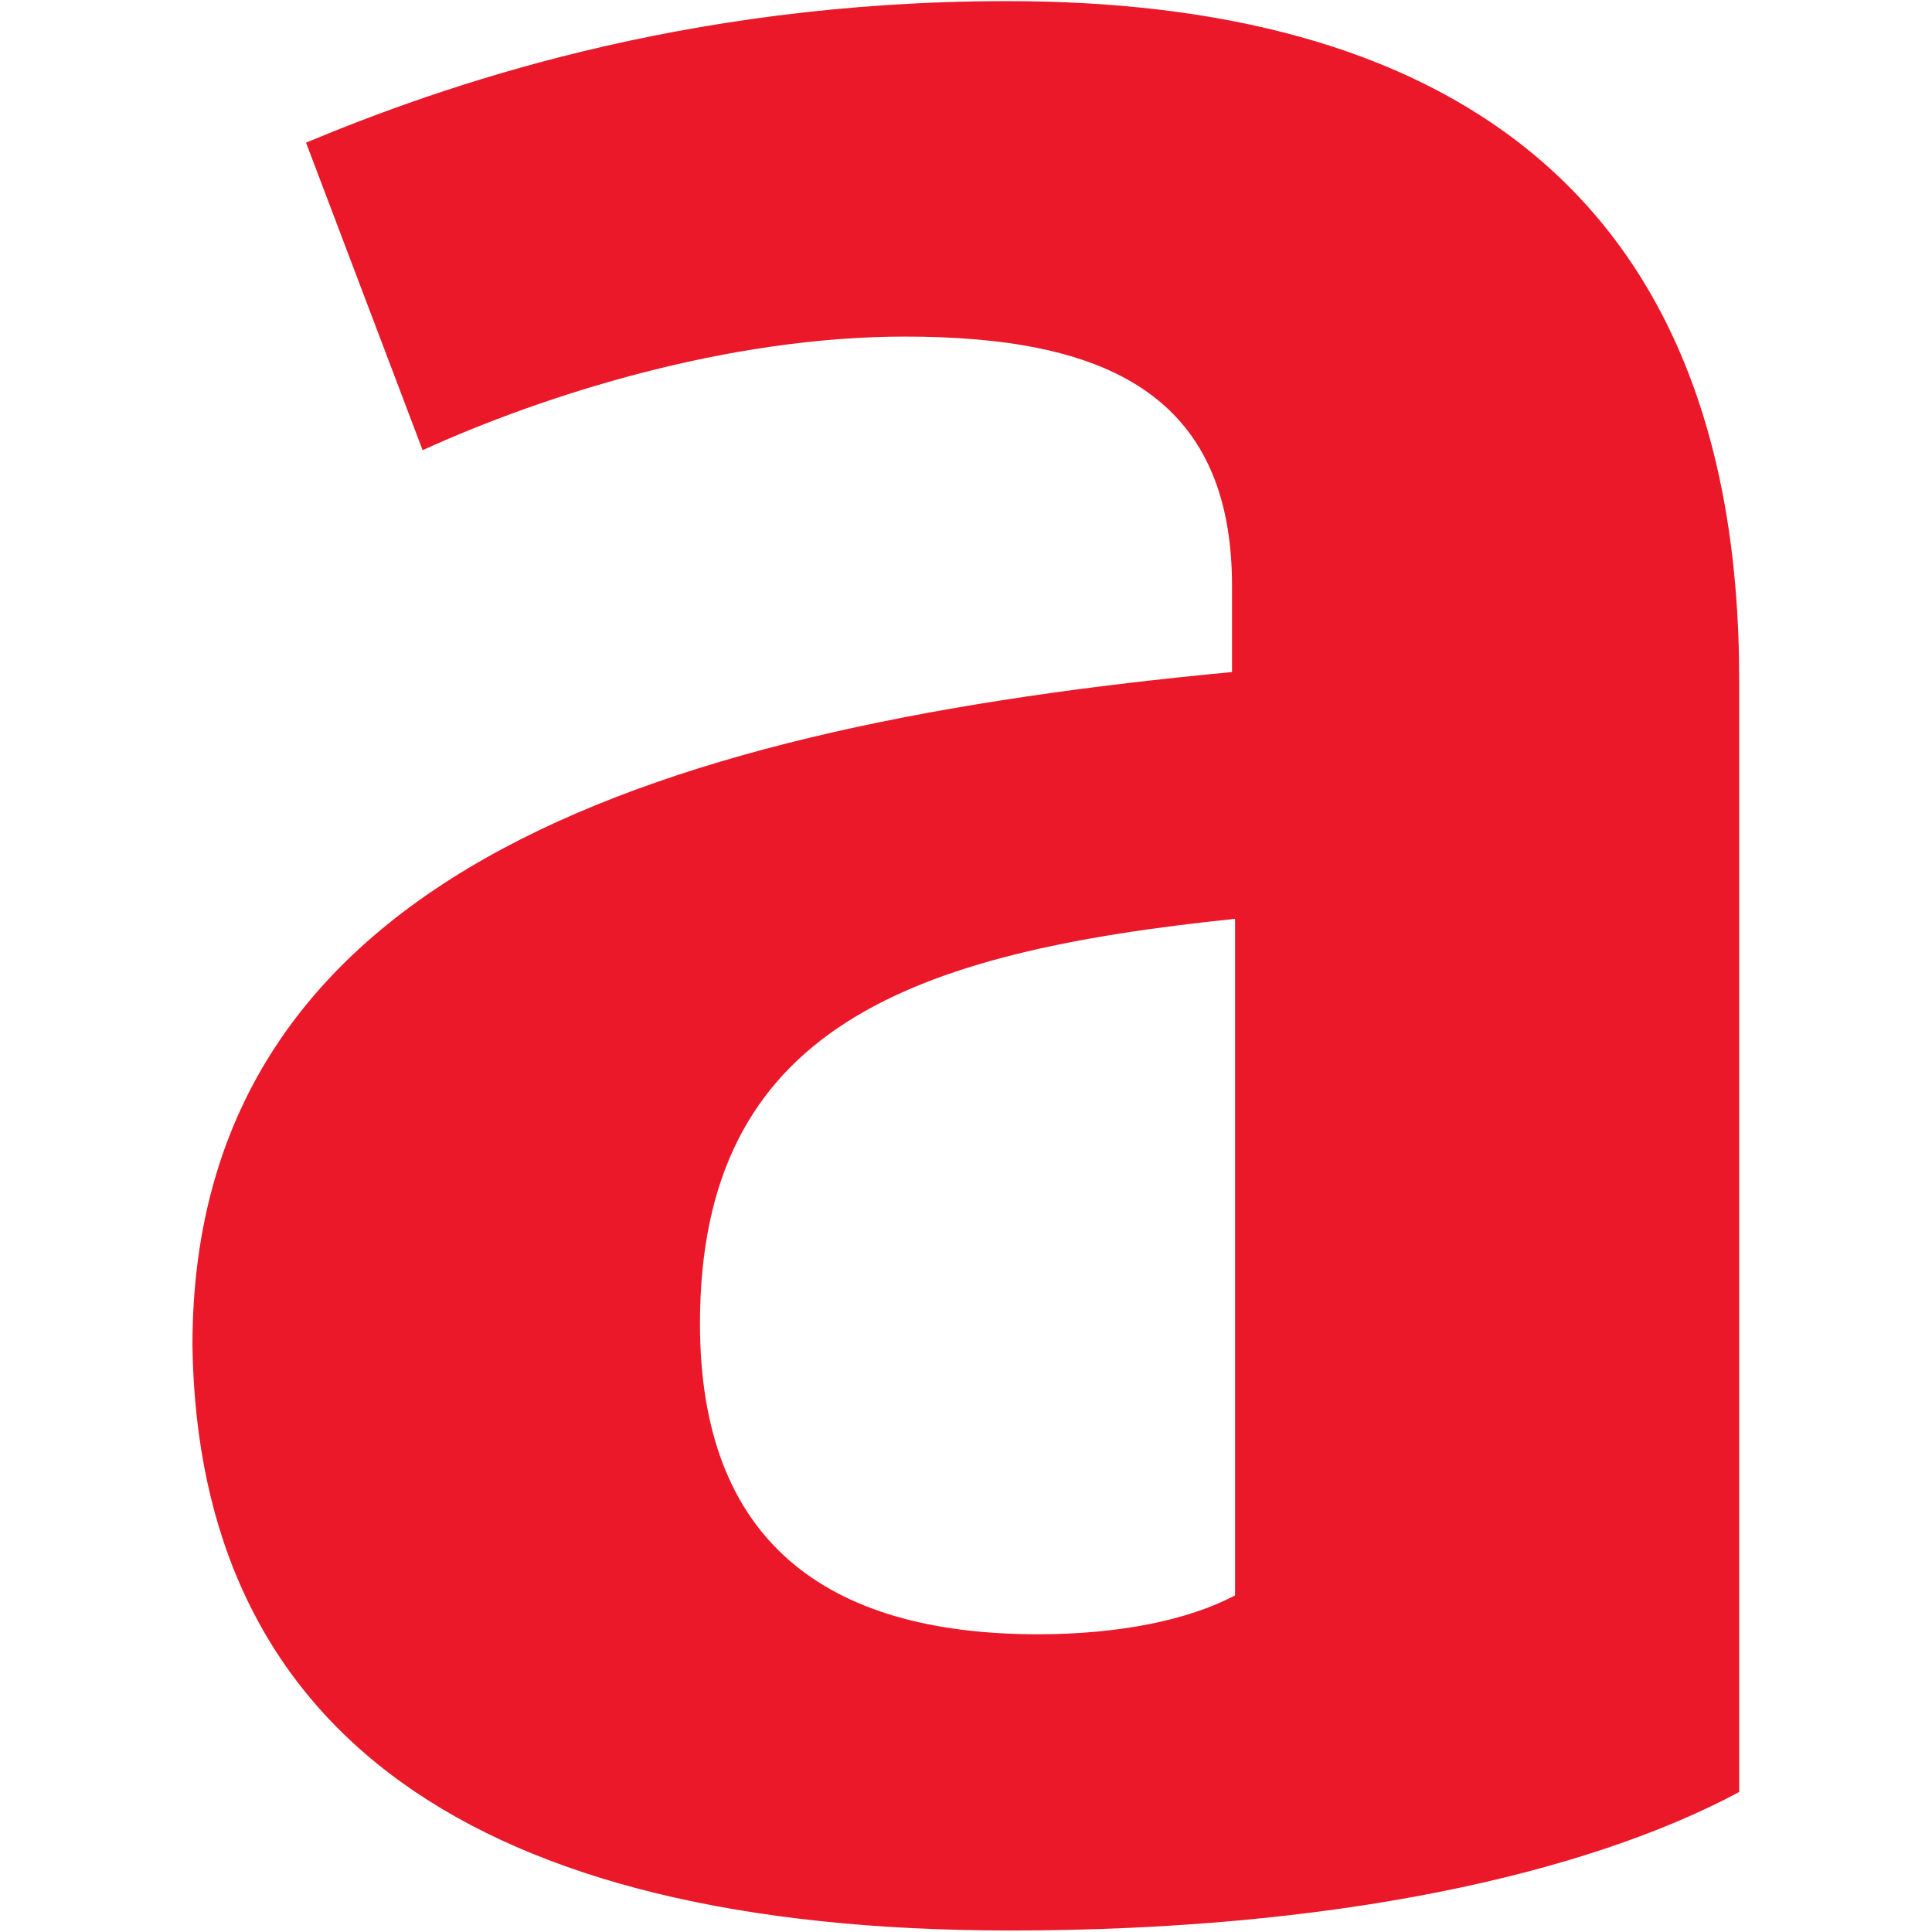 <svg xmlns="http://www.w3.org/2000/svg" xmlns:xlink="http://www.w3.org/1999/xlink" id="Layer_1" x="0px" y="0px" viewBox="0 0 512 512" style="enable-background:new 0 0 512 512;" xml:space="preserve"> <style type="text/css"> .st0{fill:#EA1828;} </style> <g id="A"> <path class="st0" d="M267,0.3c-86.7,0-150.6,22.8-185.9,37.5l30.9,81.5c32.3-14.7,80.8-30.1,127.8-30.1c52.2,0,86.7,14.7,86.7,66.1 v22.8C178.1,192.1,51,229.6,51,356.6c1.5,102.1,74.2,155,216.7,155c85.2,0,152.1-14.7,193.2-36.7V180.3C461,47.4,378.7,0.3,267,0.3 z M327.3,422.8c-12.5,6.6-30.9,10.3-52.2,10.3c-56.6,0-89.6-25-89.6-82.3c0-78.6,55.8-98.4,141.8-107.3V422.8z"></path> </g> </svg>